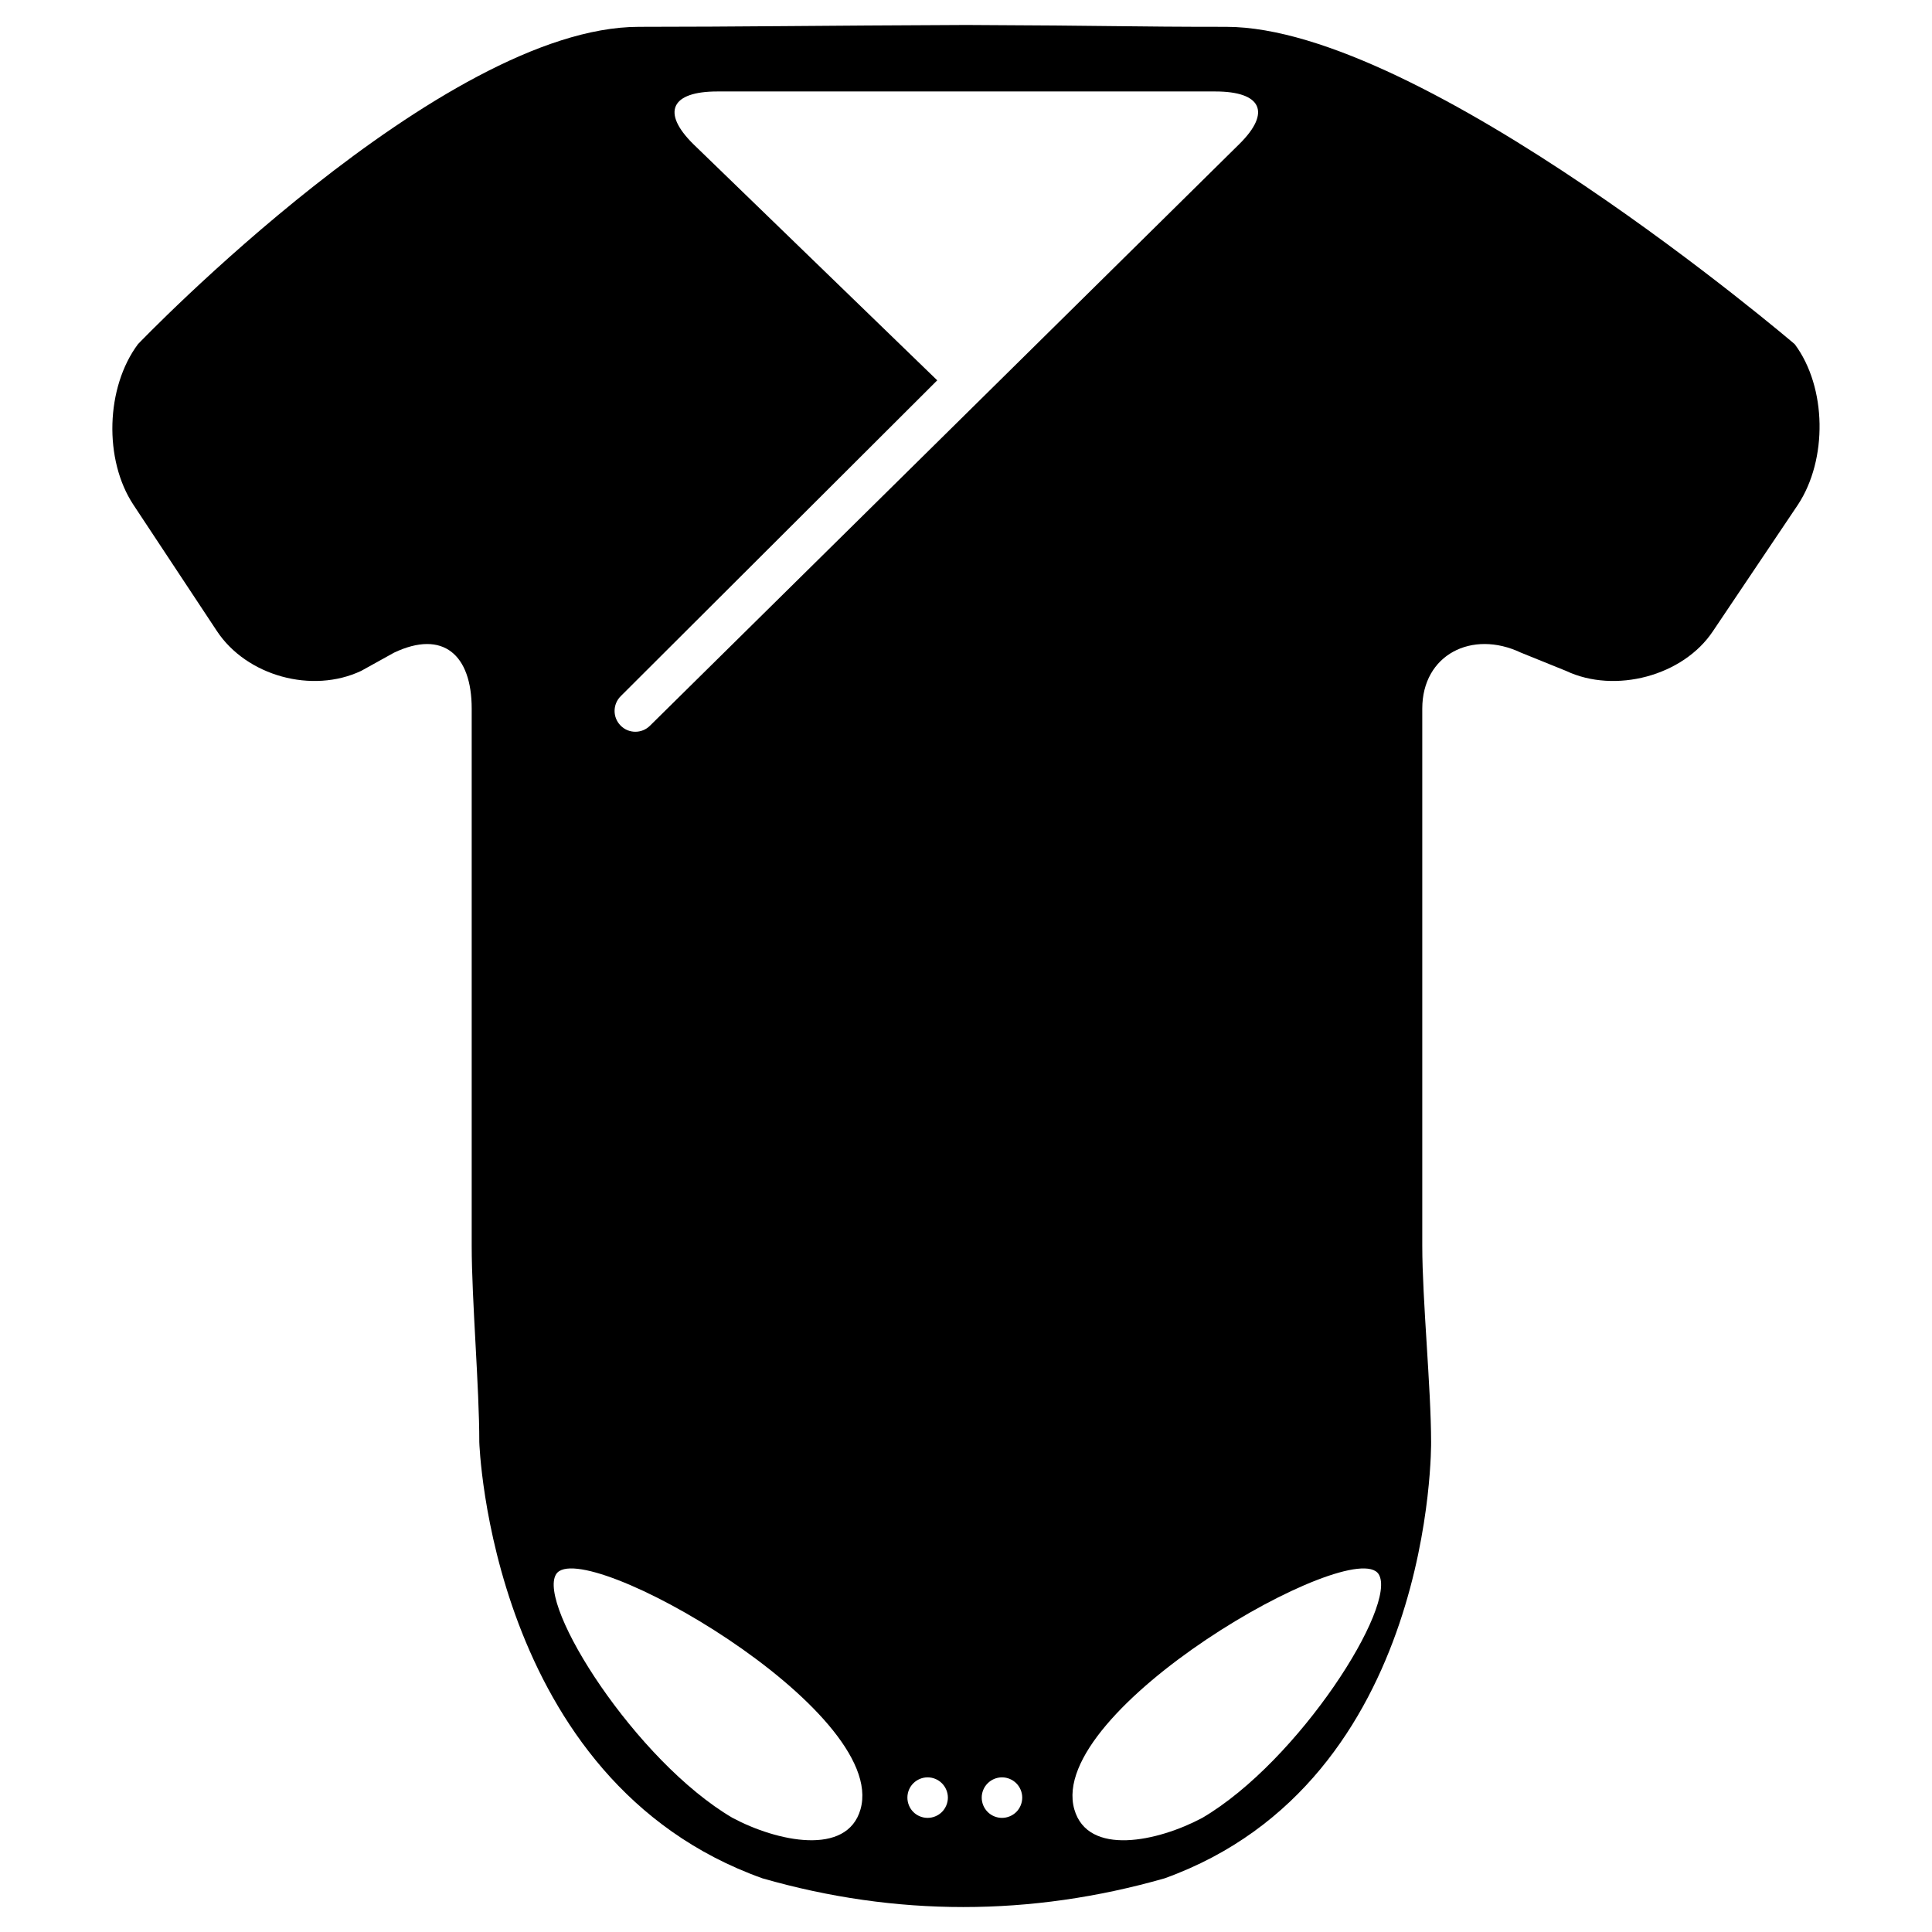 <?xml version="1.0" encoding="UTF-8"?>
<!-- Uploaded to: SVG Repo, www.svgrepo.com, Generator: SVG Repo Mixer Tools -->
<svg fill="#000000" width="800px" height="800px" version="1.1" viewBox="144 144 512 512" xmlns="http://www.w3.org/2000/svg">
 <path d="m619.61 235.2s-98.445-84.09-150.66-84.09c-26.145 0-29.625-0.332-68.859-0.492-39.242 0.156-60.602 0.492-86.766 0.492-52.203 0-132.76 84.09-132.76 84.09-8.551 11.473-9.105 30.641-1.203 42.582l22.113 33.441c7.894 11.945 25.281 16.695 38.246 10.566l8.715-4.832c12.957-6.144 20.57 0.543 20.57 14.832v142.36c0 14.297 2.035 37.707 2.012 52.004 0 0 2.731 89.828 75.059 115.63 35.316 10.137 71.051 10.137 106.54 0 71.73-25.801 70.641-115.63 70.641-115.63-0.008-14.297-2.34-37.703-2.34-52.004v-142.36c0-14.293 13.184-20.973 26.137-14.836l11.945 4.832c12.977 6.137 31.078 1.379 38.98-10.566l22.477-33.441c7.887-11.938 7.711-31.109-0.84-42.578zm-247.57 388.3c-3.578 12.496-22.129 8.551-33.938 2.242-25.617-15.043-51.855-56.453-46.719-64.566 6.66-10.512 88.234 35.895 80.656 62.324zm21.582 0.691c-0.996 0.992-2.383 1.566-3.793 1.566-1.414 0-2.801-0.57-3.793-1.566-1.004-1.004-1.566-2.394-1.566-3.809 0-1.406 0.562-2.797 1.566-3.789 0.996-1.004 2.383-1.578 3.793-1.578 1.41 0 2.797 0.57 3.793 1.578 0.996 0.992 1.578 2.383 1.578 3.789 0 1.414-0.582 2.805-1.578 3.809zm-77.371-287.87c-2.156 2.152-5.644 2.133-7.769-0.023-2.156-2.156-2.144-5.652 0.012-7.801l83.883-83.703-64.652-62.613c-8.605-8.512-5.746-13.941 6.352-13.941h132.01c12.098 0 14.957 5.422 6.352 13.93zm97.082 287.87c-1.004 0.992-2.383 1.566-3.797 1.566-1.406 0-2.797-0.57-3.789-1.566-1.012-1.004-1.582-2.394-1.582-3.809 0-1.406 0.57-2.797 1.582-3.789 0.992-1.004 2.383-1.578 3.789-1.578 1.414 0 2.797 0.57 3.797 1.578 0.996 0.992 1.57 2.383 1.57 3.789 0 1.414-0.57 2.805-1.57 3.809zm49.305 1.555c-11.809 6.309-30.344 10.254-33.93-2.242-7.57-26.43 73.996-72.836 80.648-62.328 5.144 8.117-21.094 49.523-46.719 64.57z"/>
</svg>